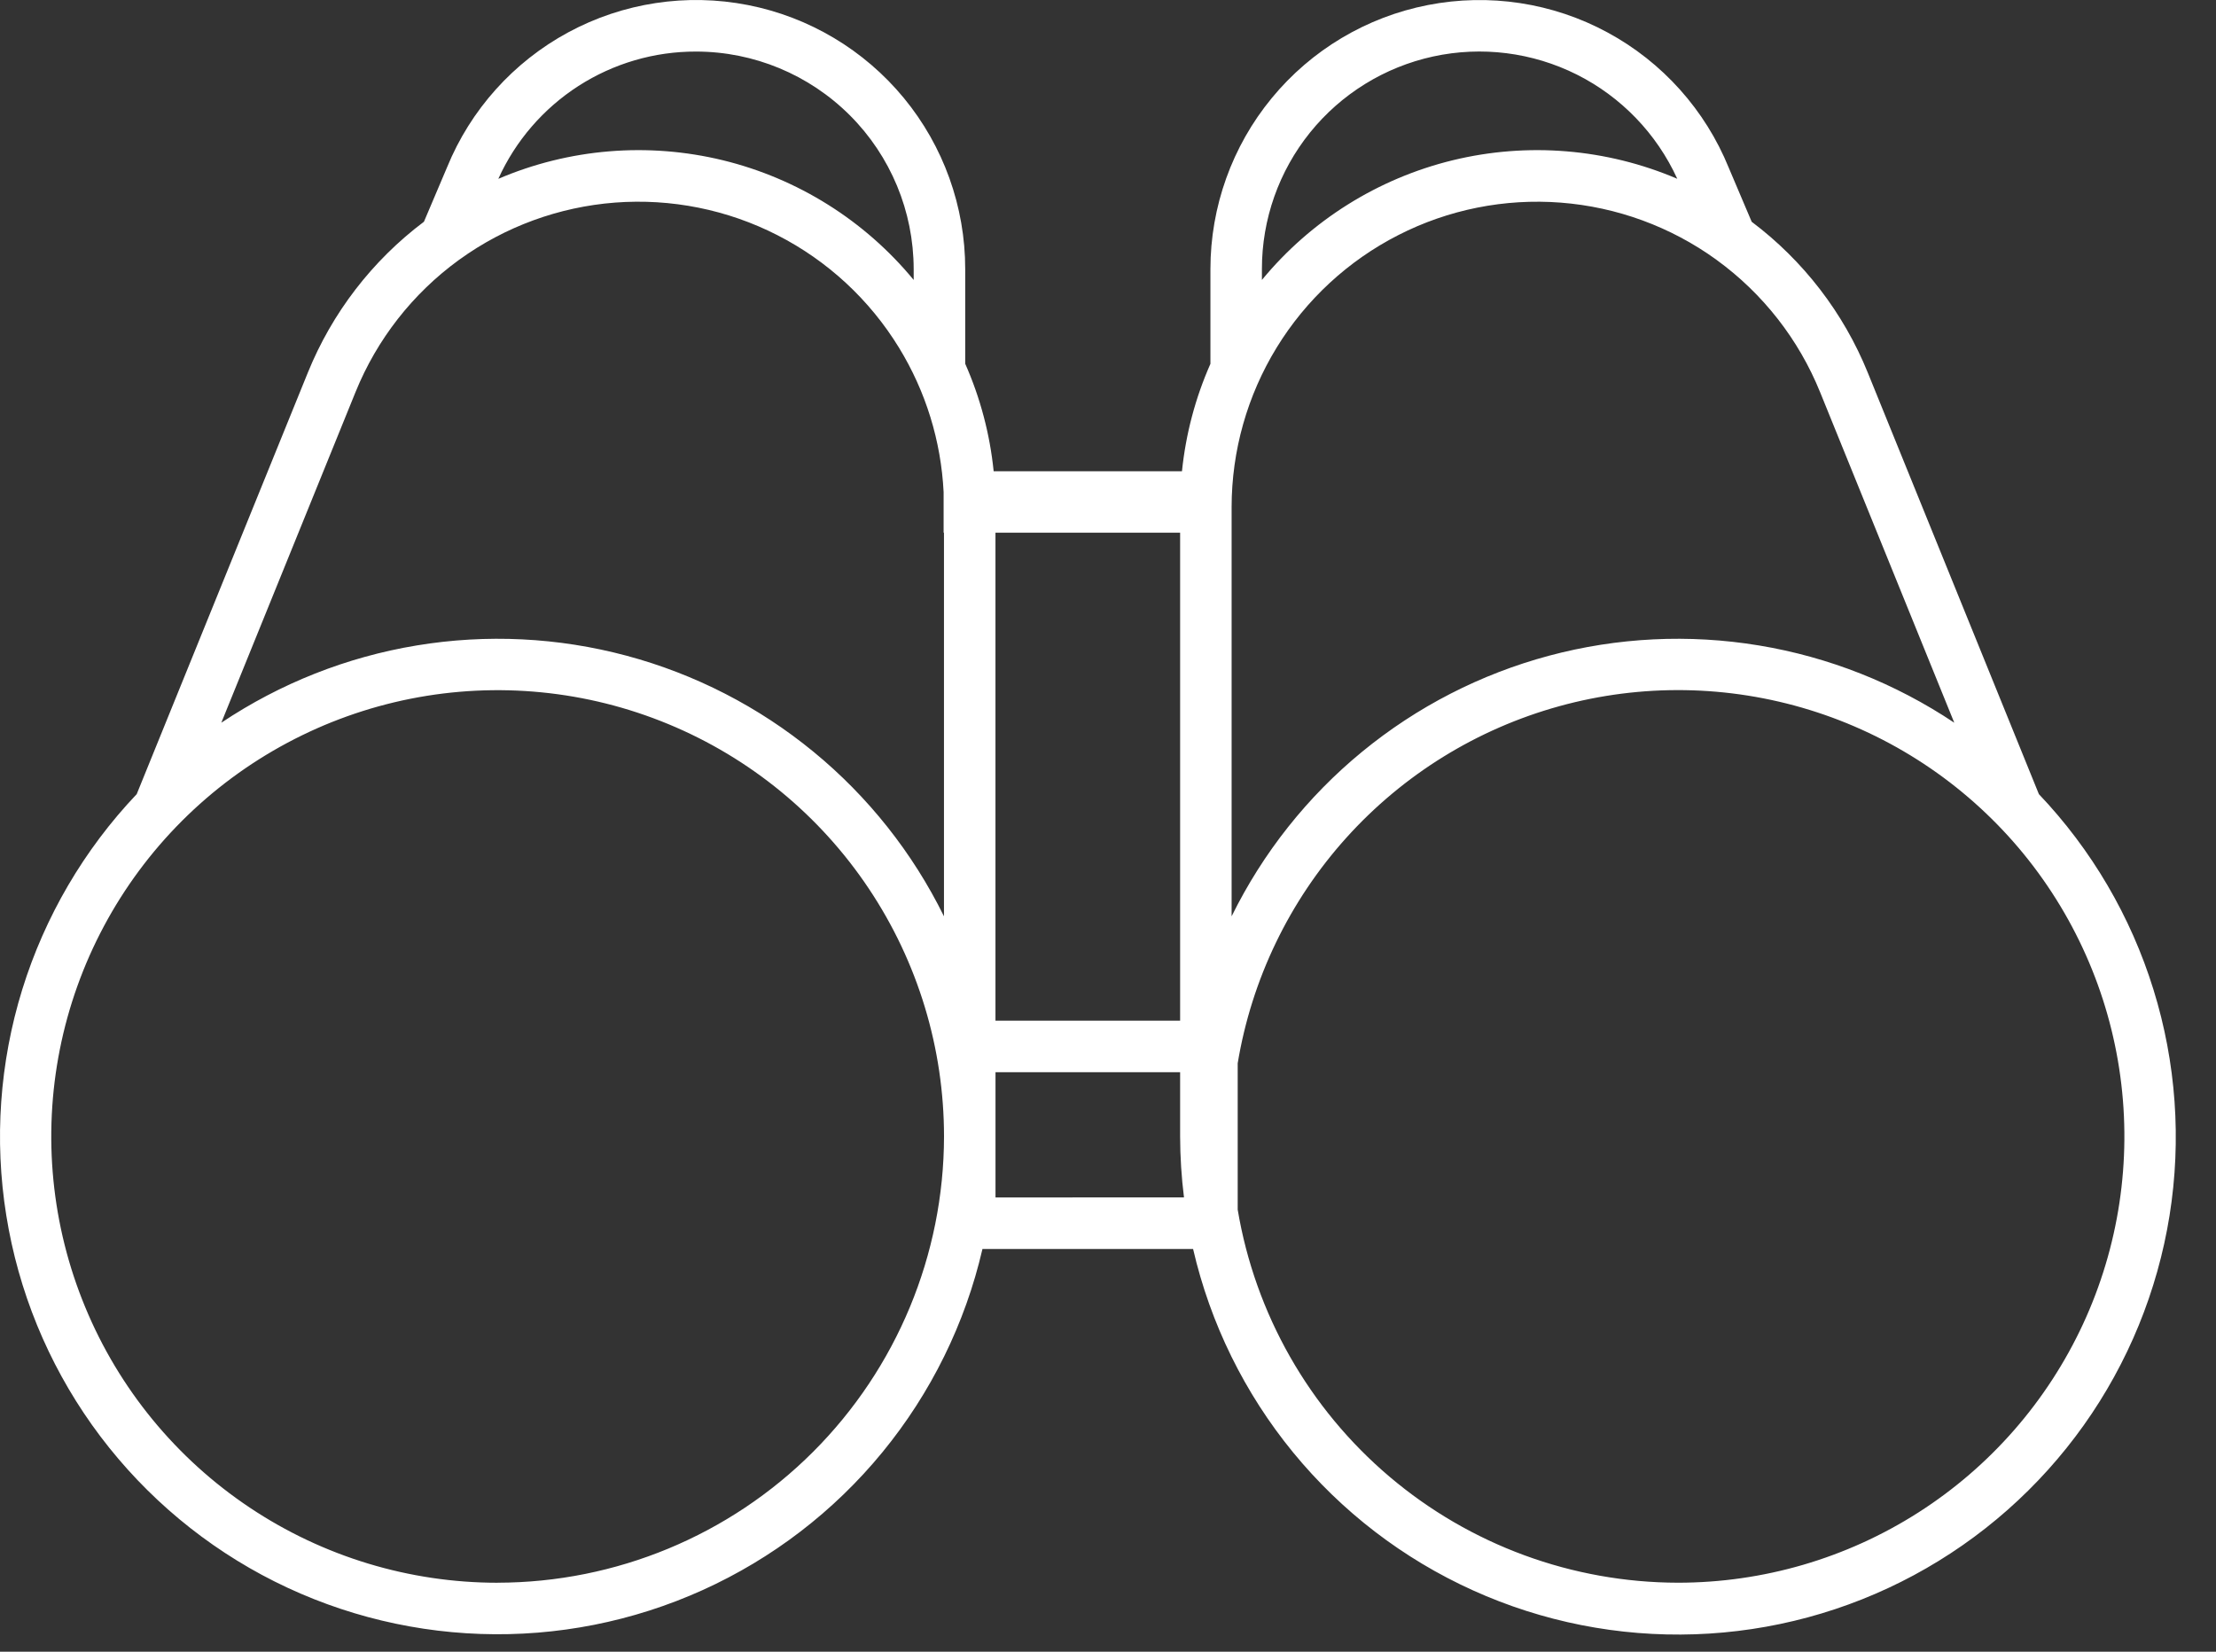 <svg width="55" height="41" viewBox="0 0 55 41" fill="none" xmlns="http://www.w3.org/2000/svg">
<rect x="0" y="0" width="55" height="41" fill="#333333" stroke="none"/>
<path fill-rule="evenodd" clip-rule="evenodd" d="M46.359 9.254L50.604 19.713C51.913 21.09 52.886 22.75 53.448 24.565C54.011 26.379 54.147 28.299 53.847 30.175C53.546 32.051 52.818 33.832 51.717 35.38C50.616 36.928 49.173 38.202 47.5 39.102C45.827 40.002 43.969 40.503 42.071 40.568C40.172 40.633 38.284 40.26 36.554 39.476C34.823 38.693 33.297 37.521 32.093 36.052C30.889 34.582 30.04 32.855 29.612 31.004H24.384C23.956 32.854 23.106 34.58 21.902 36.048C20.698 37.517 19.172 38.687 17.442 39.47C15.712 40.252 13.825 40.626 11.927 40.56C10.03 40.495 8.172 39.993 6.5 39.094C4.828 38.194 3.386 36.921 2.285 35.374C1.185 33.827 0.456 32.046 0.156 30.171C-0.145 28.297 -0.009 26.378 0.552 24.564C1.114 22.75 2.086 21.09 3.393 19.713L7.639 9.253C8.242 7.765 9.239 6.469 10.522 5.504L11.094 4.157C11.678 2.724 12.743 1.538 14.105 0.802C15.467 0.067 17.043 -0.173 18.562 0.125C20.081 0.423 21.45 1.239 22.434 2.434C23.418 3.63 23.956 5.13 23.956 6.678V9.029C24.331 9.877 24.569 10.778 24.662 11.698H29.336C29.43 10.779 29.667 9.879 30.042 9.032V6.681C30.042 5.132 30.58 3.63 31.565 2.434C32.549 1.238 33.919 0.422 35.44 0.125C36.96 -0.172 38.537 0.068 39.899 0.806C41.262 1.543 42.325 2.732 42.908 4.167L43.476 5.505C44.759 6.47 45.756 7.766 46.359 9.254ZM29.29 13.223V25.337H24.707V13.223H29.29ZM23.429 13.223V22.746C22.652 21.169 21.548 19.775 20.189 18.66C18.83 17.544 17.249 16.732 15.551 16.277C13.853 15.822 12.077 15.735 10.342 16.022C8.608 16.308 6.955 16.963 5.493 17.94L8.823 9.735C9.354 8.425 10.241 7.289 11.384 6.457C11.388 6.455 11.392 6.452 11.396 6.449C11.398 6.447 11.401 6.445 11.404 6.443C12.536 5.625 13.872 5.136 15.265 5.029C16.657 4.923 18.052 5.202 19.295 5.838C20.539 6.473 21.583 7.439 22.312 8.63C22.977 9.715 23.357 10.948 23.42 12.215V13.223H23.429ZM48.504 17.94L45.174 9.735C44.643 8.424 43.755 7.288 42.611 6.456L42.6 6.447C41.468 5.628 40.132 5.138 38.739 5.03C37.346 4.922 35.95 5.2 34.705 5.836C33.461 6.471 32.416 7.437 31.686 8.628C30.956 9.82 30.569 11.189 30.568 12.587V22.746C31.345 21.169 32.449 19.775 33.808 18.66C35.167 17.544 36.748 16.732 38.446 16.277C40.144 15.822 41.92 15.735 43.655 16.022C45.389 16.308 47.042 16.963 48.504 17.94ZM32.514 3.29C31.741 4.25 31.319 5.445 31.32 6.678V6.949C32.536 5.473 34.198 4.431 36.056 3.978C37.915 3.526 39.87 3.687 41.629 4.438C41.117 3.317 40.238 2.404 39.136 1.851C38.034 1.299 36.776 1.14 35.571 1.402C34.366 1.664 33.288 2.33 32.514 3.29ZM21.094 2.863C20.081 1.851 18.709 1.281 17.278 1.28C16.242 1.277 15.228 1.574 14.357 2.134C13.486 2.695 12.795 3.495 12.368 4.439C14.127 3.687 16.082 3.526 17.941 3.978C19.799 4.431 21.461 5.473 22.677 6.949V6.678C22.675 5.247 22.106 3.875 21.094 2.863ZM6.196 37.422C8.018 38.64 10.16 39.289 12.351 39.289V39.288C15.288 39.284 18.104 38.116 20.18 36.04C22.257 33.963 23.426 31.148 23.43 28.211C23.43 26.02 22.78 23.878 21.562 22.056C20.345 20.234 18.615 18.814 16.591 17.976C14.566 17.137 12.339 16.918 10.19 17.345C8.041 17.773 6.067 18.828 4.517 20.377C2.968 21.926 1.913 23.9 1.485 26.05C1.058 28.199 1.277 30.426 2.116 32.45C2.954 34.475 4.374 36.205 6.196 37.422ZM24.708 26.615V29.725L29.386 29.723C29.323 29.221 29.291 28.715 29.29 28.209V26.615H24.708ZM34.488 36.657C36.488 38.352 39.024 39.284 41.646 39.288C43.76 39.288 45.829 38.684 47.611 37.546C49.392 36.409 50.811 34.785 51.7 32.867C52.588 30.95 52.91 28.818 52.626 26.723C52.343 24.629 51.466 22.659 50.1 21.046C48.733 19.434 46.934 18.246 44.914 17.623C42.894 17 40.739 16.967 38.701 17.53C36.664 18.092 34.83 19.225 33.415 20.796C32.001 22.367 31.065 24.309 30.719 26.394V30.027C31.153 32.613 32.488 34.962 34.488 36.657Z" fill="white"/>
</svg>
